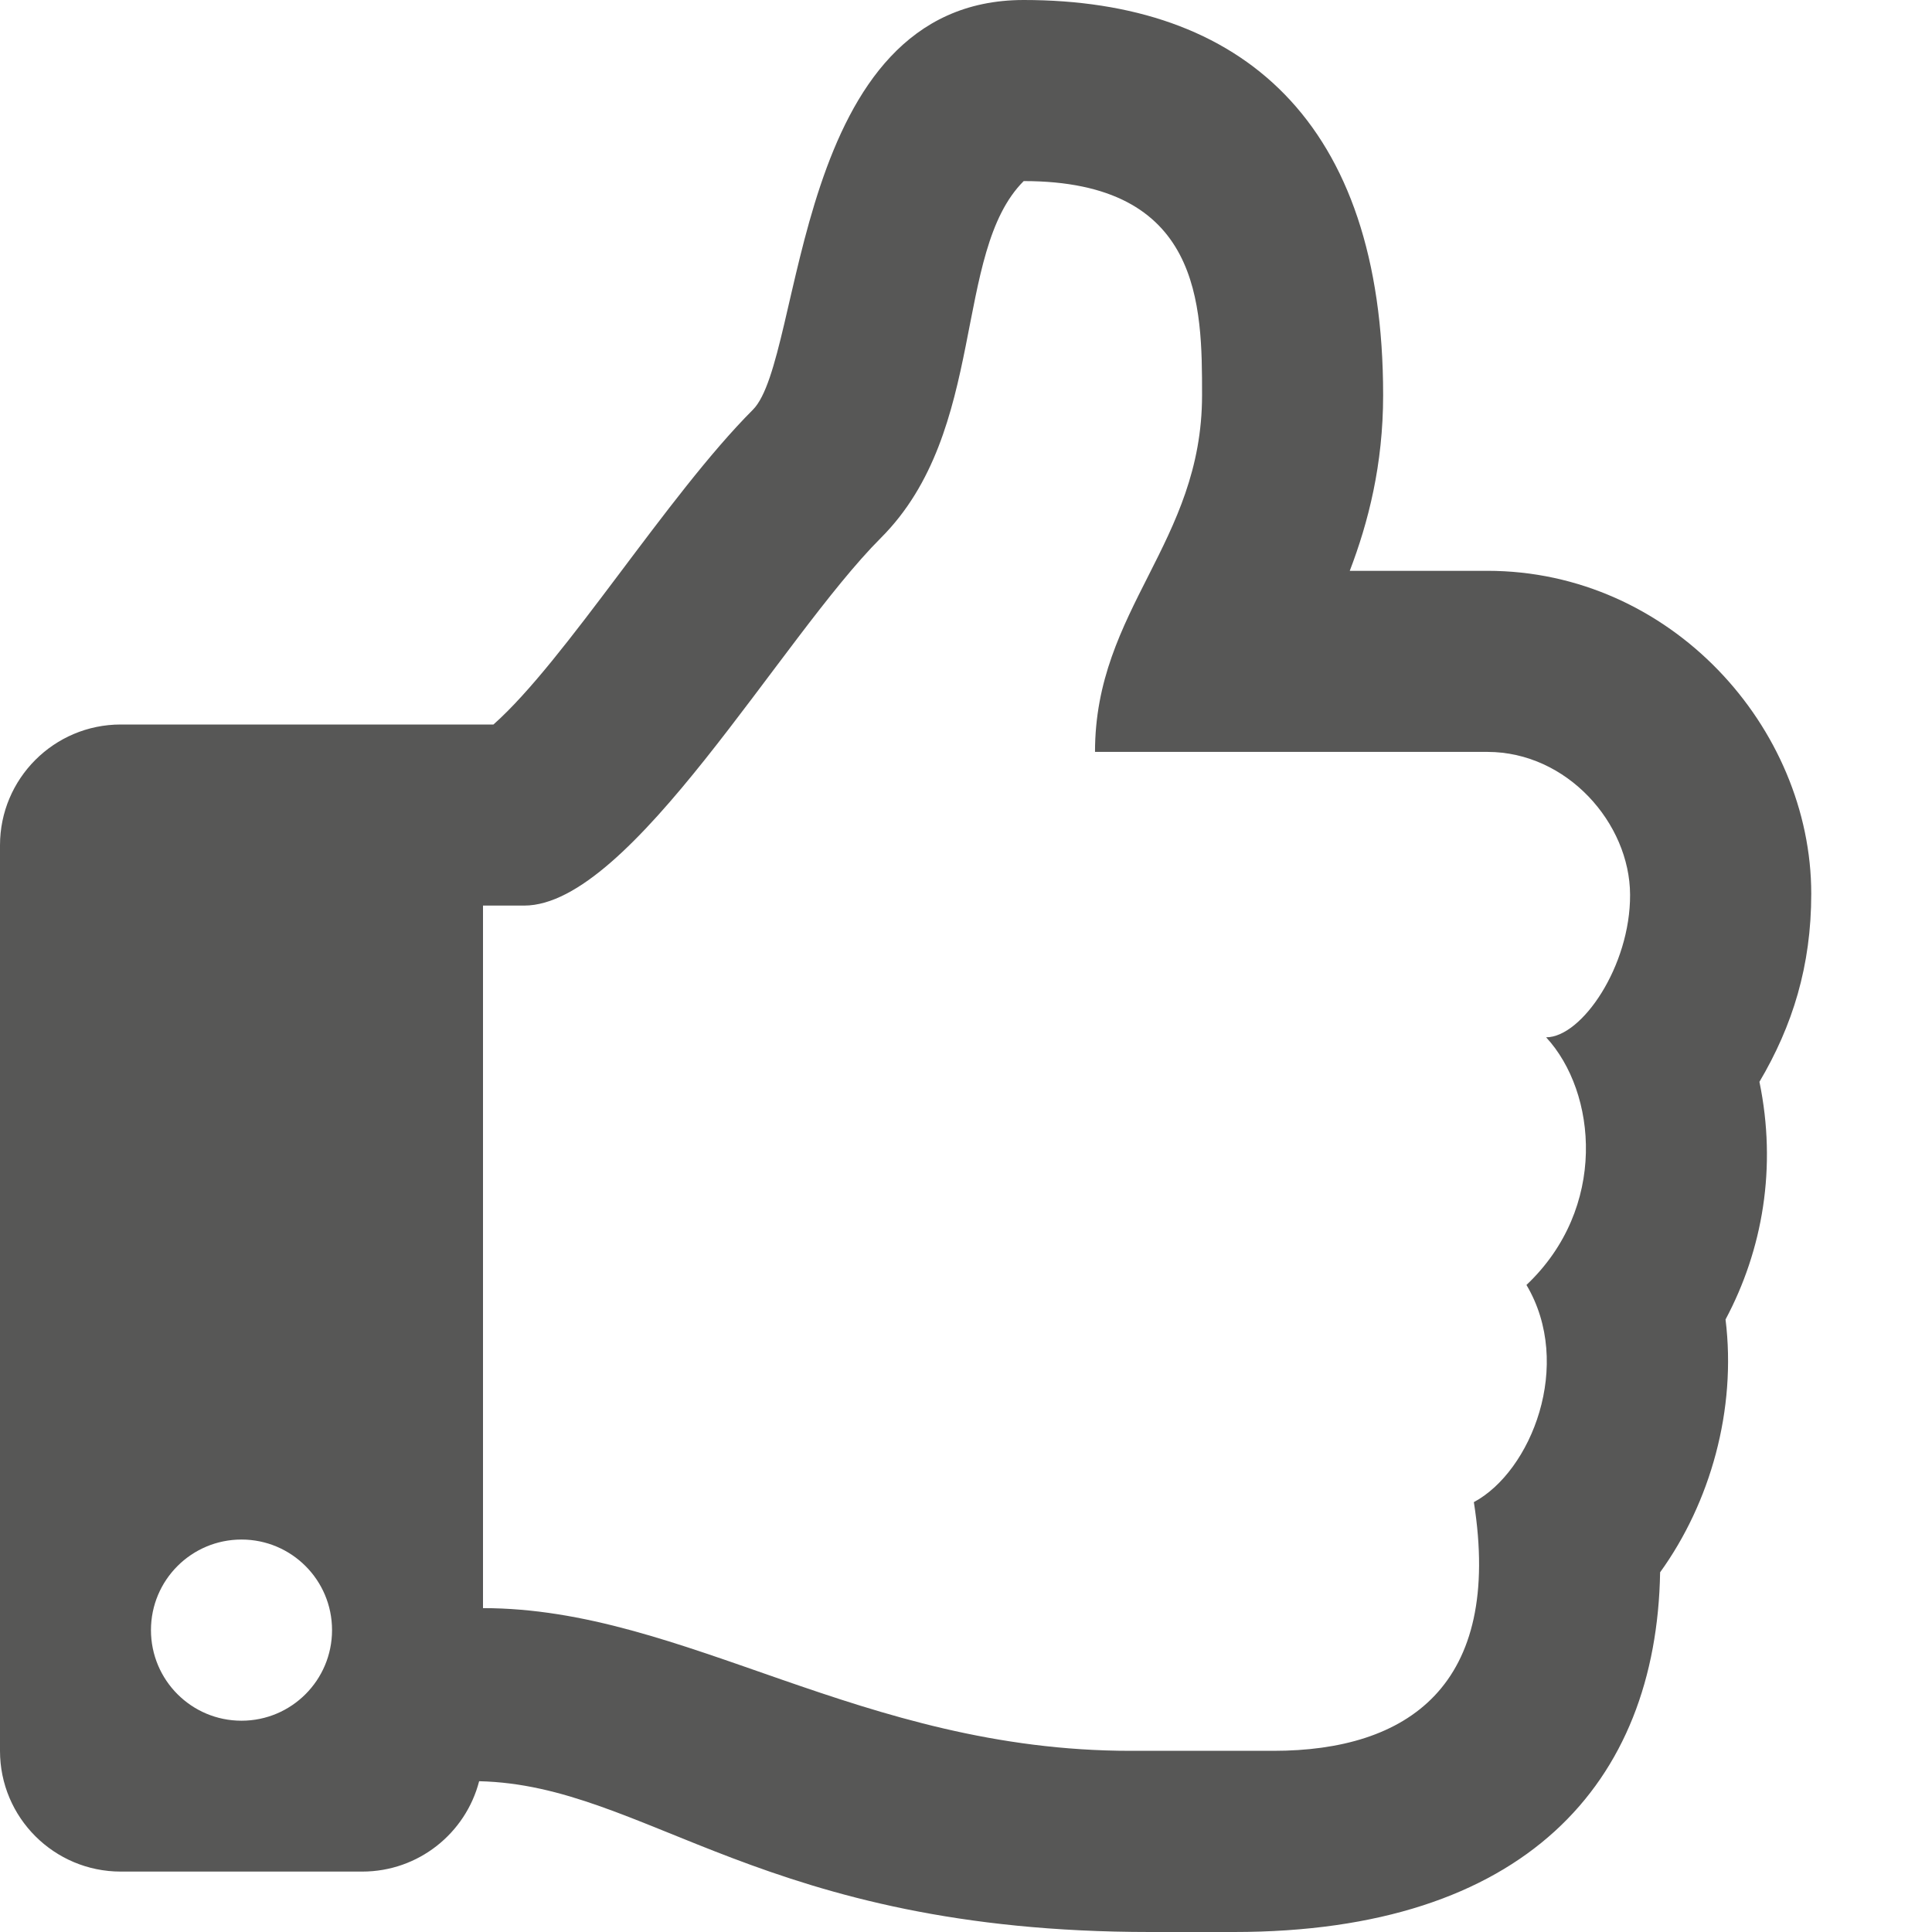 <svg width="22" height="22" viewBox="0 0 22 22" fill="none" xmlns="http://www.w3.org/2000/svg">
<path d="M20.035 12.319C20.412 11.681 20.625 11 20.625 10.177C20.625 8.286 19.026 6.5 16.937 6.5H15.37C15.581 5.949 15.75 5.291 15.75 4.5C15.75 1.372 14.131 0 11.657 0C9.009 0 9.16 4.079 8.573 4.666C7.596 5.644 6.441 7.522 5.619 8.25H1.375C0.616 8.25 0 8.866 0 9.625V19.938C0 20.697 0.616 21.312 1.375 21.312H4.125C4.765 21.312 5.303 20.875 5.456 20.283C7.369 20.326 8.681 22 13.096 22C13.406 22 13.75 22 14.051 22C17.364 22 18.863 20.306 18.904 17.904C19.476 17.112 19.776 16.051 19.649 15.025C20.072 14.232 20.236 13.292 20.035 12.319ZM17.382 14.632C17.921 15.54 17.436 16.755 16.783 17.105C17.114 19.201 16.026 19.937 14.5 19.937H12.875C9.797 19.937 7.804 18.312 5.5 18.312V10.312H5.969C7.188 10.312 8.89 7.266 10.031 6.125C11.25 4.906 10.844 2.875 11.657 2.062C13.688 2.062 13.688 3.48 13.688 4.5C13.688 6.183 12.469 6.937 12.469 8.562H16.937C17.845 8.562 18.559 9.375 18.562 10.188C18.566 11 18.012 11.812 17.606 11.812C18.185 12.438 18.309 13.756 17.382 14.632V14.632ZM3.781 18.562C3.781 19.132 3.32 19.594 2.75 19.594C2.18 19.594 1.719 19.132 1.719 18.562C1.719 17.993 2.18 17.531 2.75 17.531C3.32 17.531 3.781 17.993 3.781 18.562Z" fill="#575756"/>
</svg>
